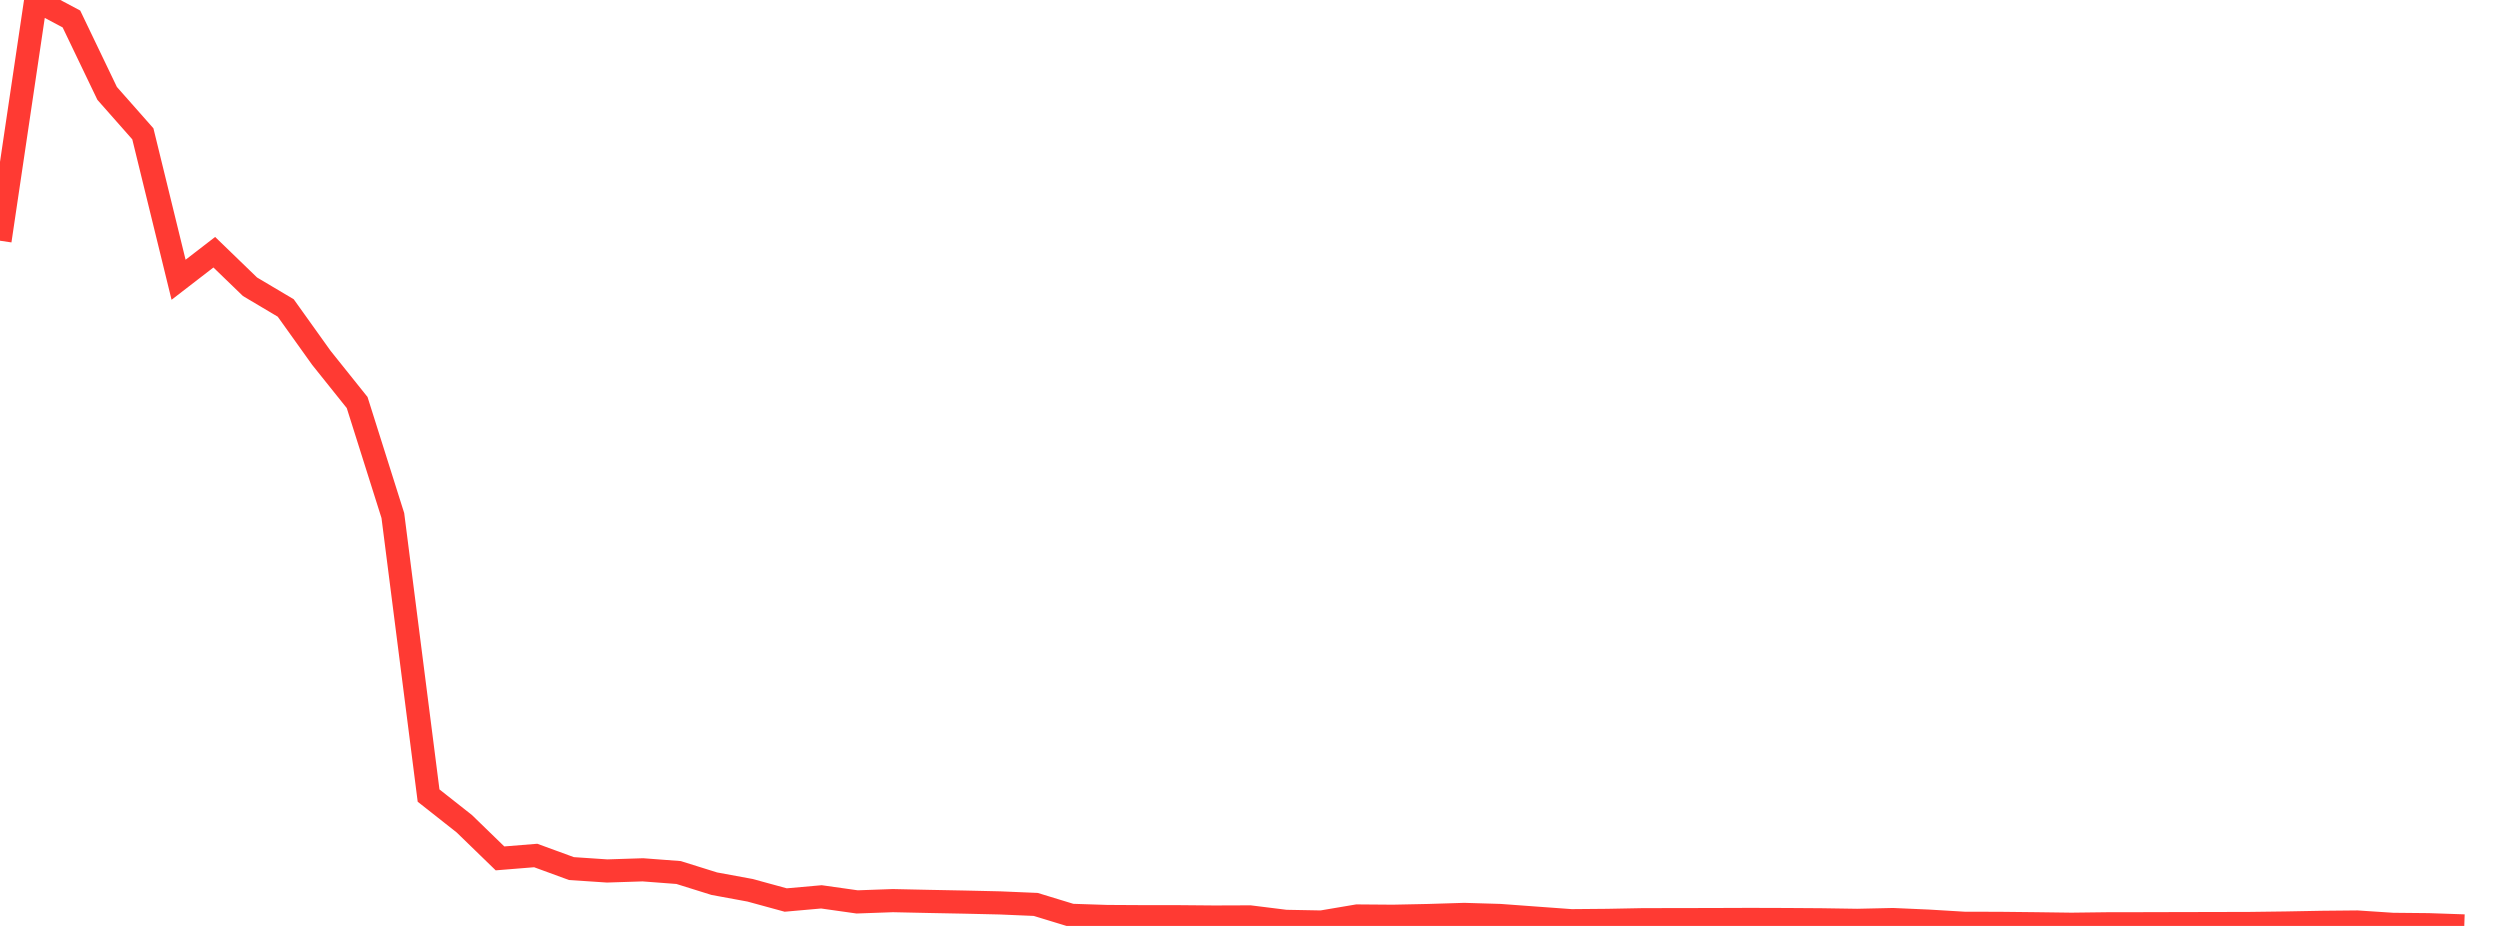 <?xml version="1.0" standalone="no"?>
<!DOCTYPE svg PUBLIC "-//W3C//DTD SVG 1.1//EN" "http://www.w3.org/Graphics/SVG/1.1/DTD/svg11.dtd">

<svg width="135" height="50" viewBox="0 0 135 50" preserveAspectRatio="none" 
  xmlns="http://www.w3.org/2000/svg"
  xmlns:xlink="http://www.w3.org/1999/xlink">


<polyline points="0.0, 12.999 1.929, 0.0 3.857, 1.025 5.786, 5.044 7.714, 7.227 9.643, 15.107 11.571, 13.62 13.5, 15.485 15.429, 16.63 17.357, 19.327 19.286, 21.737 21.214, 27.84 23.143, 42.961 25.071, 44.481 27.0, 46.353 28.929, 46.197 30.857, 46.903 32.786, 47.032 34.714, 46.97 36.643, 47.116 38.571, 47.719 40.5, 48.074 42.429, 48.601 44.357, 48.43 46.286, 48.703 48.214, 48.634 50.143, 48.676 52.071, 48.713 54.0, 48.757 55.929, 48.839 57.857, 49.428 59.786, 49.491 61.714, 49.502 63.643, 49.503 65.571, 49.52 67.5, 49.513 69.429, 49.753 71.357, 49.789 73.286, 49.463 75.214, 49.478 77.143, 49.438 79.071, 49.379 81.0, 49.436 82.929, 49.578 84.857, 49.718 86.786, 49.701 88.714, 49.664 90.643, 49.661 92.571, 49.657 94.5, 49.65 96.429, 49.656 98.357, 49.669 100.286, 49.699 102.214, 49.656 104.143, 49.741 106.071, 49.857 108.0, 49.862 109.929, 49.883 111.857, 49.909 113.786, 49.885 115.714, 49.882 117.643, 49.877 119.571, 49.873 121.5, 49.868 123.429, 49.843 125.357, 49.807 127.286, 49.788 129.214, 49.915 131.143, 49.934 133.071, 50.0" fill="none" stroke="#ff3a33" stroke-width="1.25"/>

</svg>